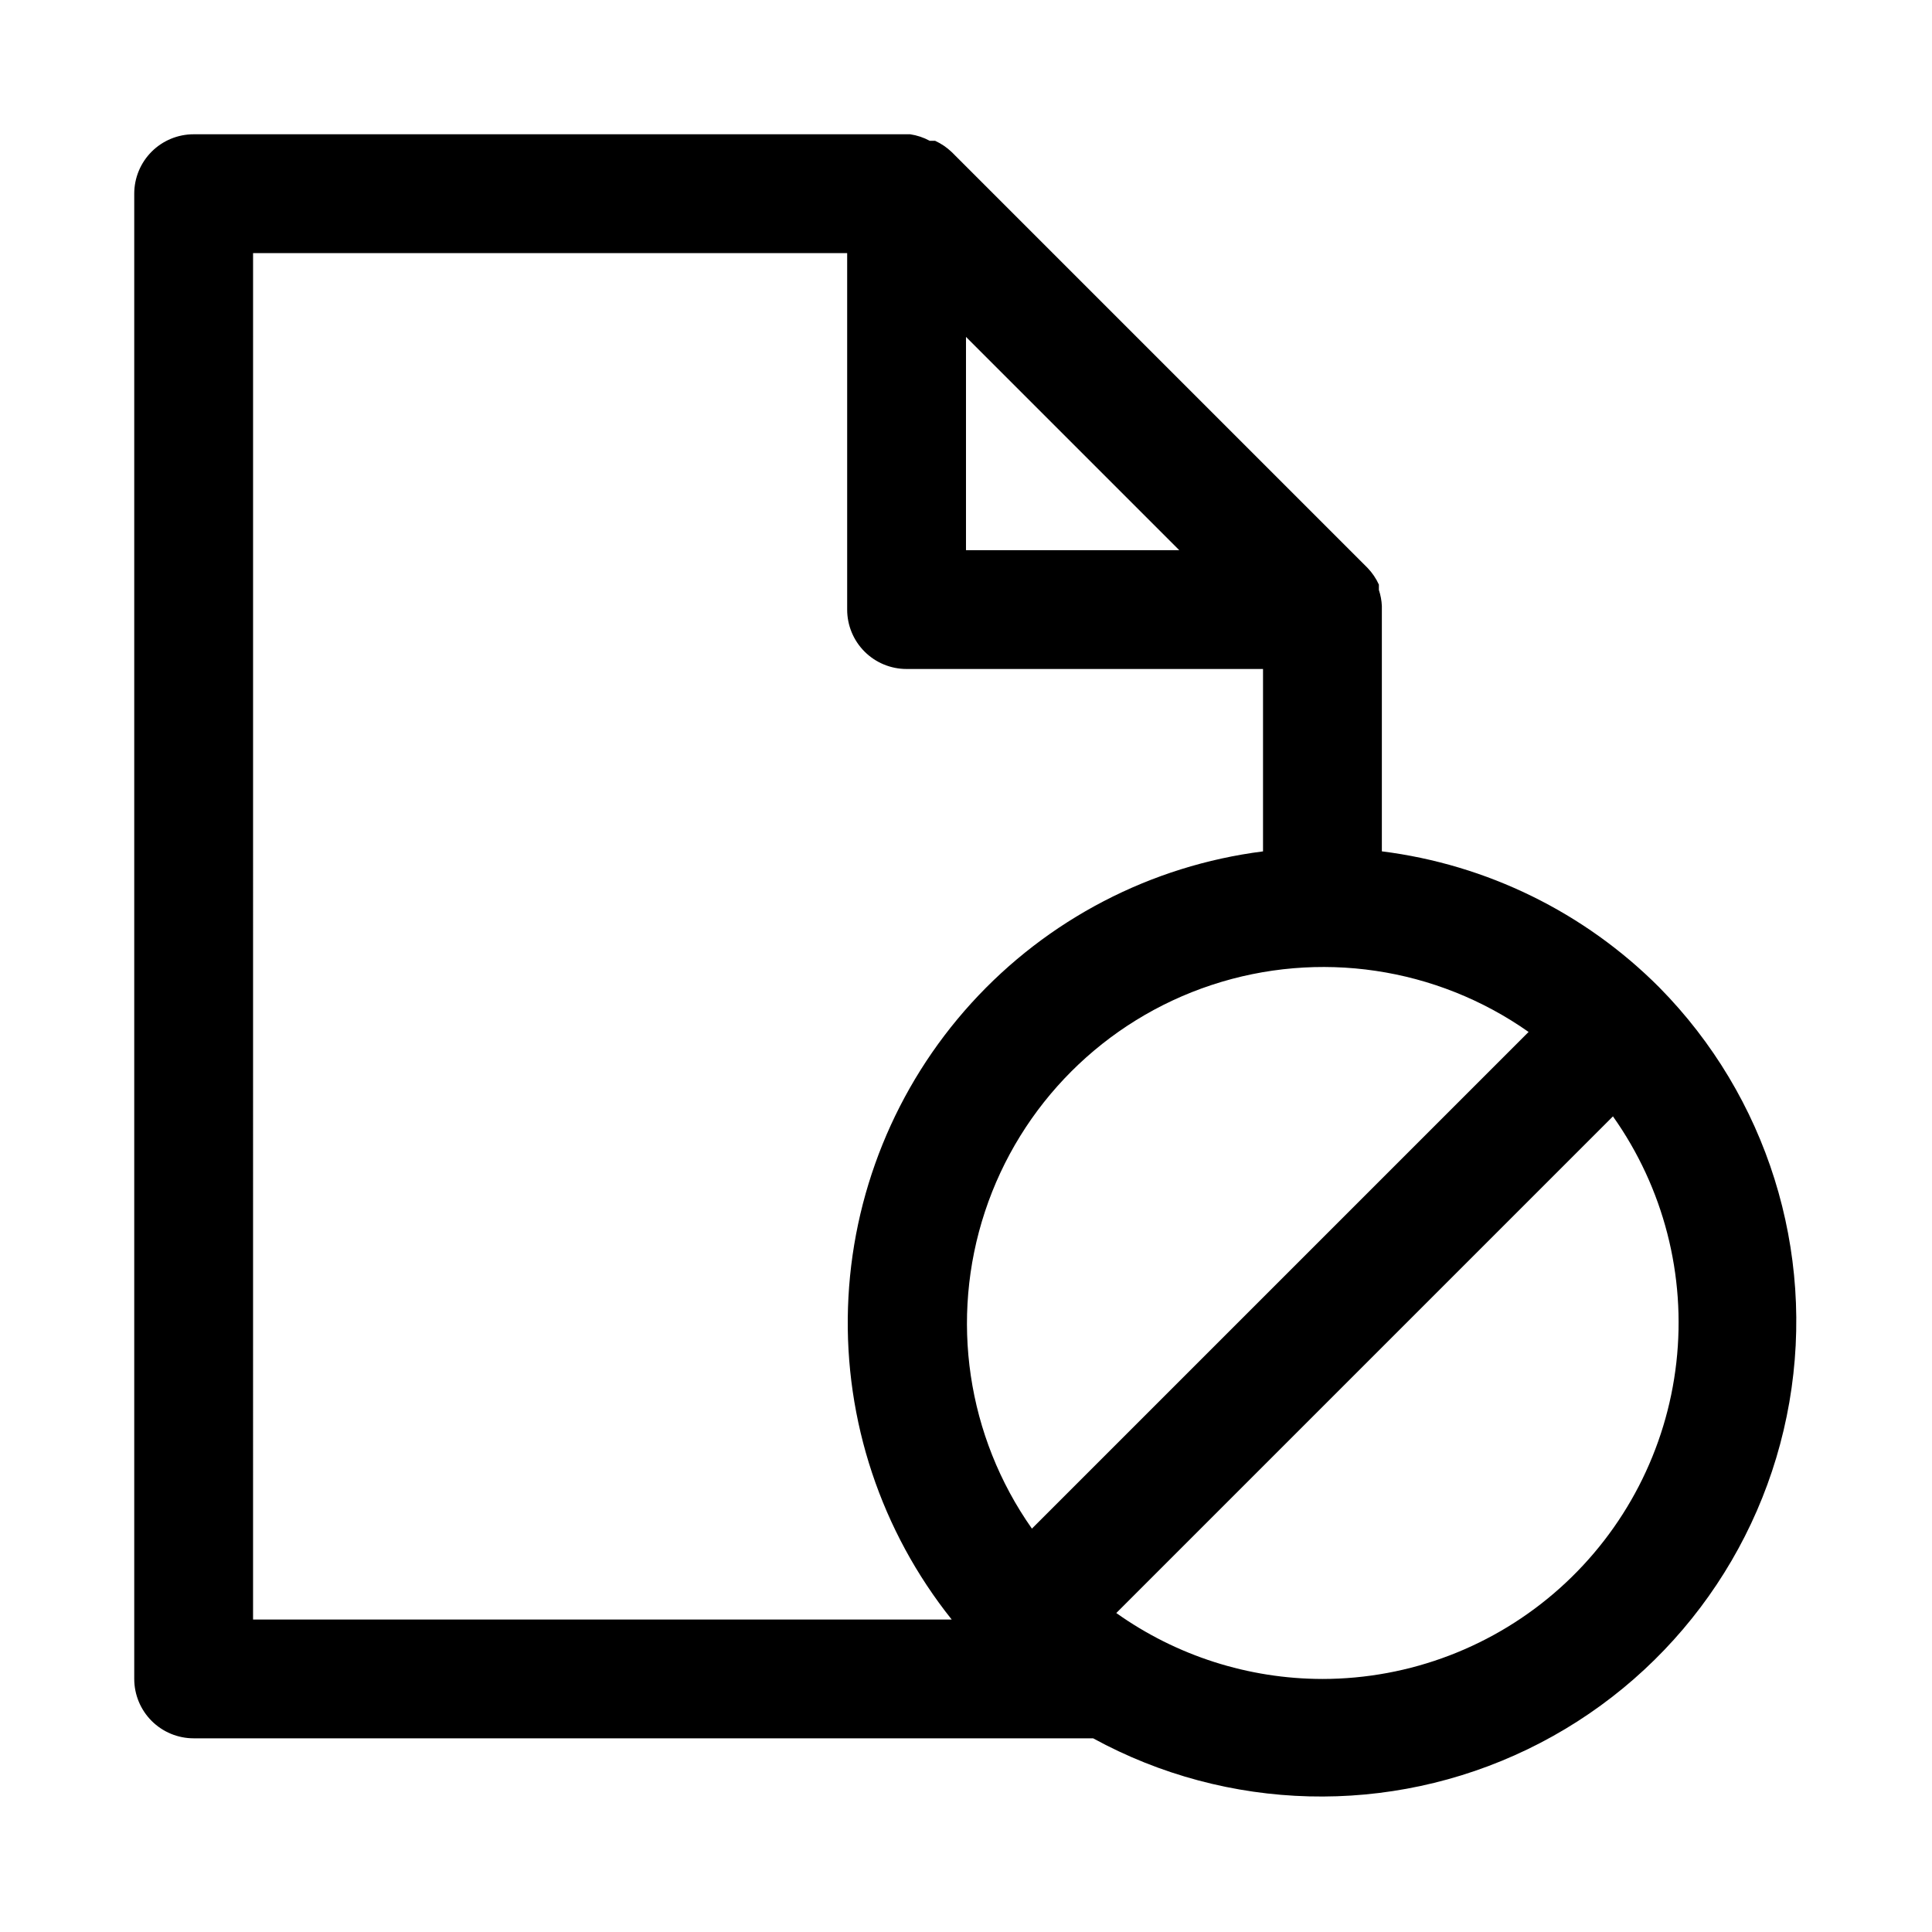 <?xml version="1.0" encoding="UTF-8"?>
<!-- Uploaded to: ICON Repo, www.iconrepo.com, Generator: ICON Repo Mixer Tools -->
<svg fill="#000000" width="800px" height="800px" version="1.1" viewBox="144 144 512 512" xmlns="http://www.w3.org/2000/svg">
 <path d="m583.73 405.67c-19.809-19.875-45.684-32.562-73.523-36.055v-64.078-0.945c-0.066-1.445-0.332-2.879-0.789-4.25v-1.418c-0.738-1.629-1.75-3.121-2.988-4.41l-110.21-110.21h-0.004c-1.289-1.238-2.777-2.25-4.406-2.992h-1.418c-1.617-0.875-3.375-1.461-5.195-1.73h-189.88c-4.176 0-8.18 1.66-11.133 4.609-2.949 2.953-4.609 6.957-4.609 11.133v393.6c0 4.176 1.66 8.18 4.609 11.133 2.953 2.953 6.957 4.613 11.133 4.613h238.37c35.668 19.492 78.555 20.574 115.16 2.898 36.605-17.672 62.43-51.926 69.352-91.984 6.918-40.055-5.918-80.988-34.477-109.92zm-166.26 143.43c-17.211-24.453-21.828-55.617-12.445-84.012 9.383-28.398 31.656-50.672 60.055-60.055 28.395-9.383 59.559-4.766 84.012 12.445zm-17.473-315.82 56.52 56.52h-56.52zm-188.93-22.199h157.44v94.465c0 4.176 1.656 8.18 4.609 11.133s6.957 4.609 11.133 4.609h94.465v48.336c-29.719 3.781-57.117 18.031-77.273 40.191-20.16 22.164-31.758 50.785-32.715 80.727-0.957 29.945 8.789 59.246 27.488 82.652h-185.15zm283.39 377.86c-19.578-0.02-38.672-6.129-54.629-17.473l131.62-131.62c13.422 18.934 19.402 42.145 16.805 65.207-2.598 23.062-13.598 44.363-30.898 59.836-17.297 15.473-39.688 24.035-62.898 24.051z"/>
</svg>